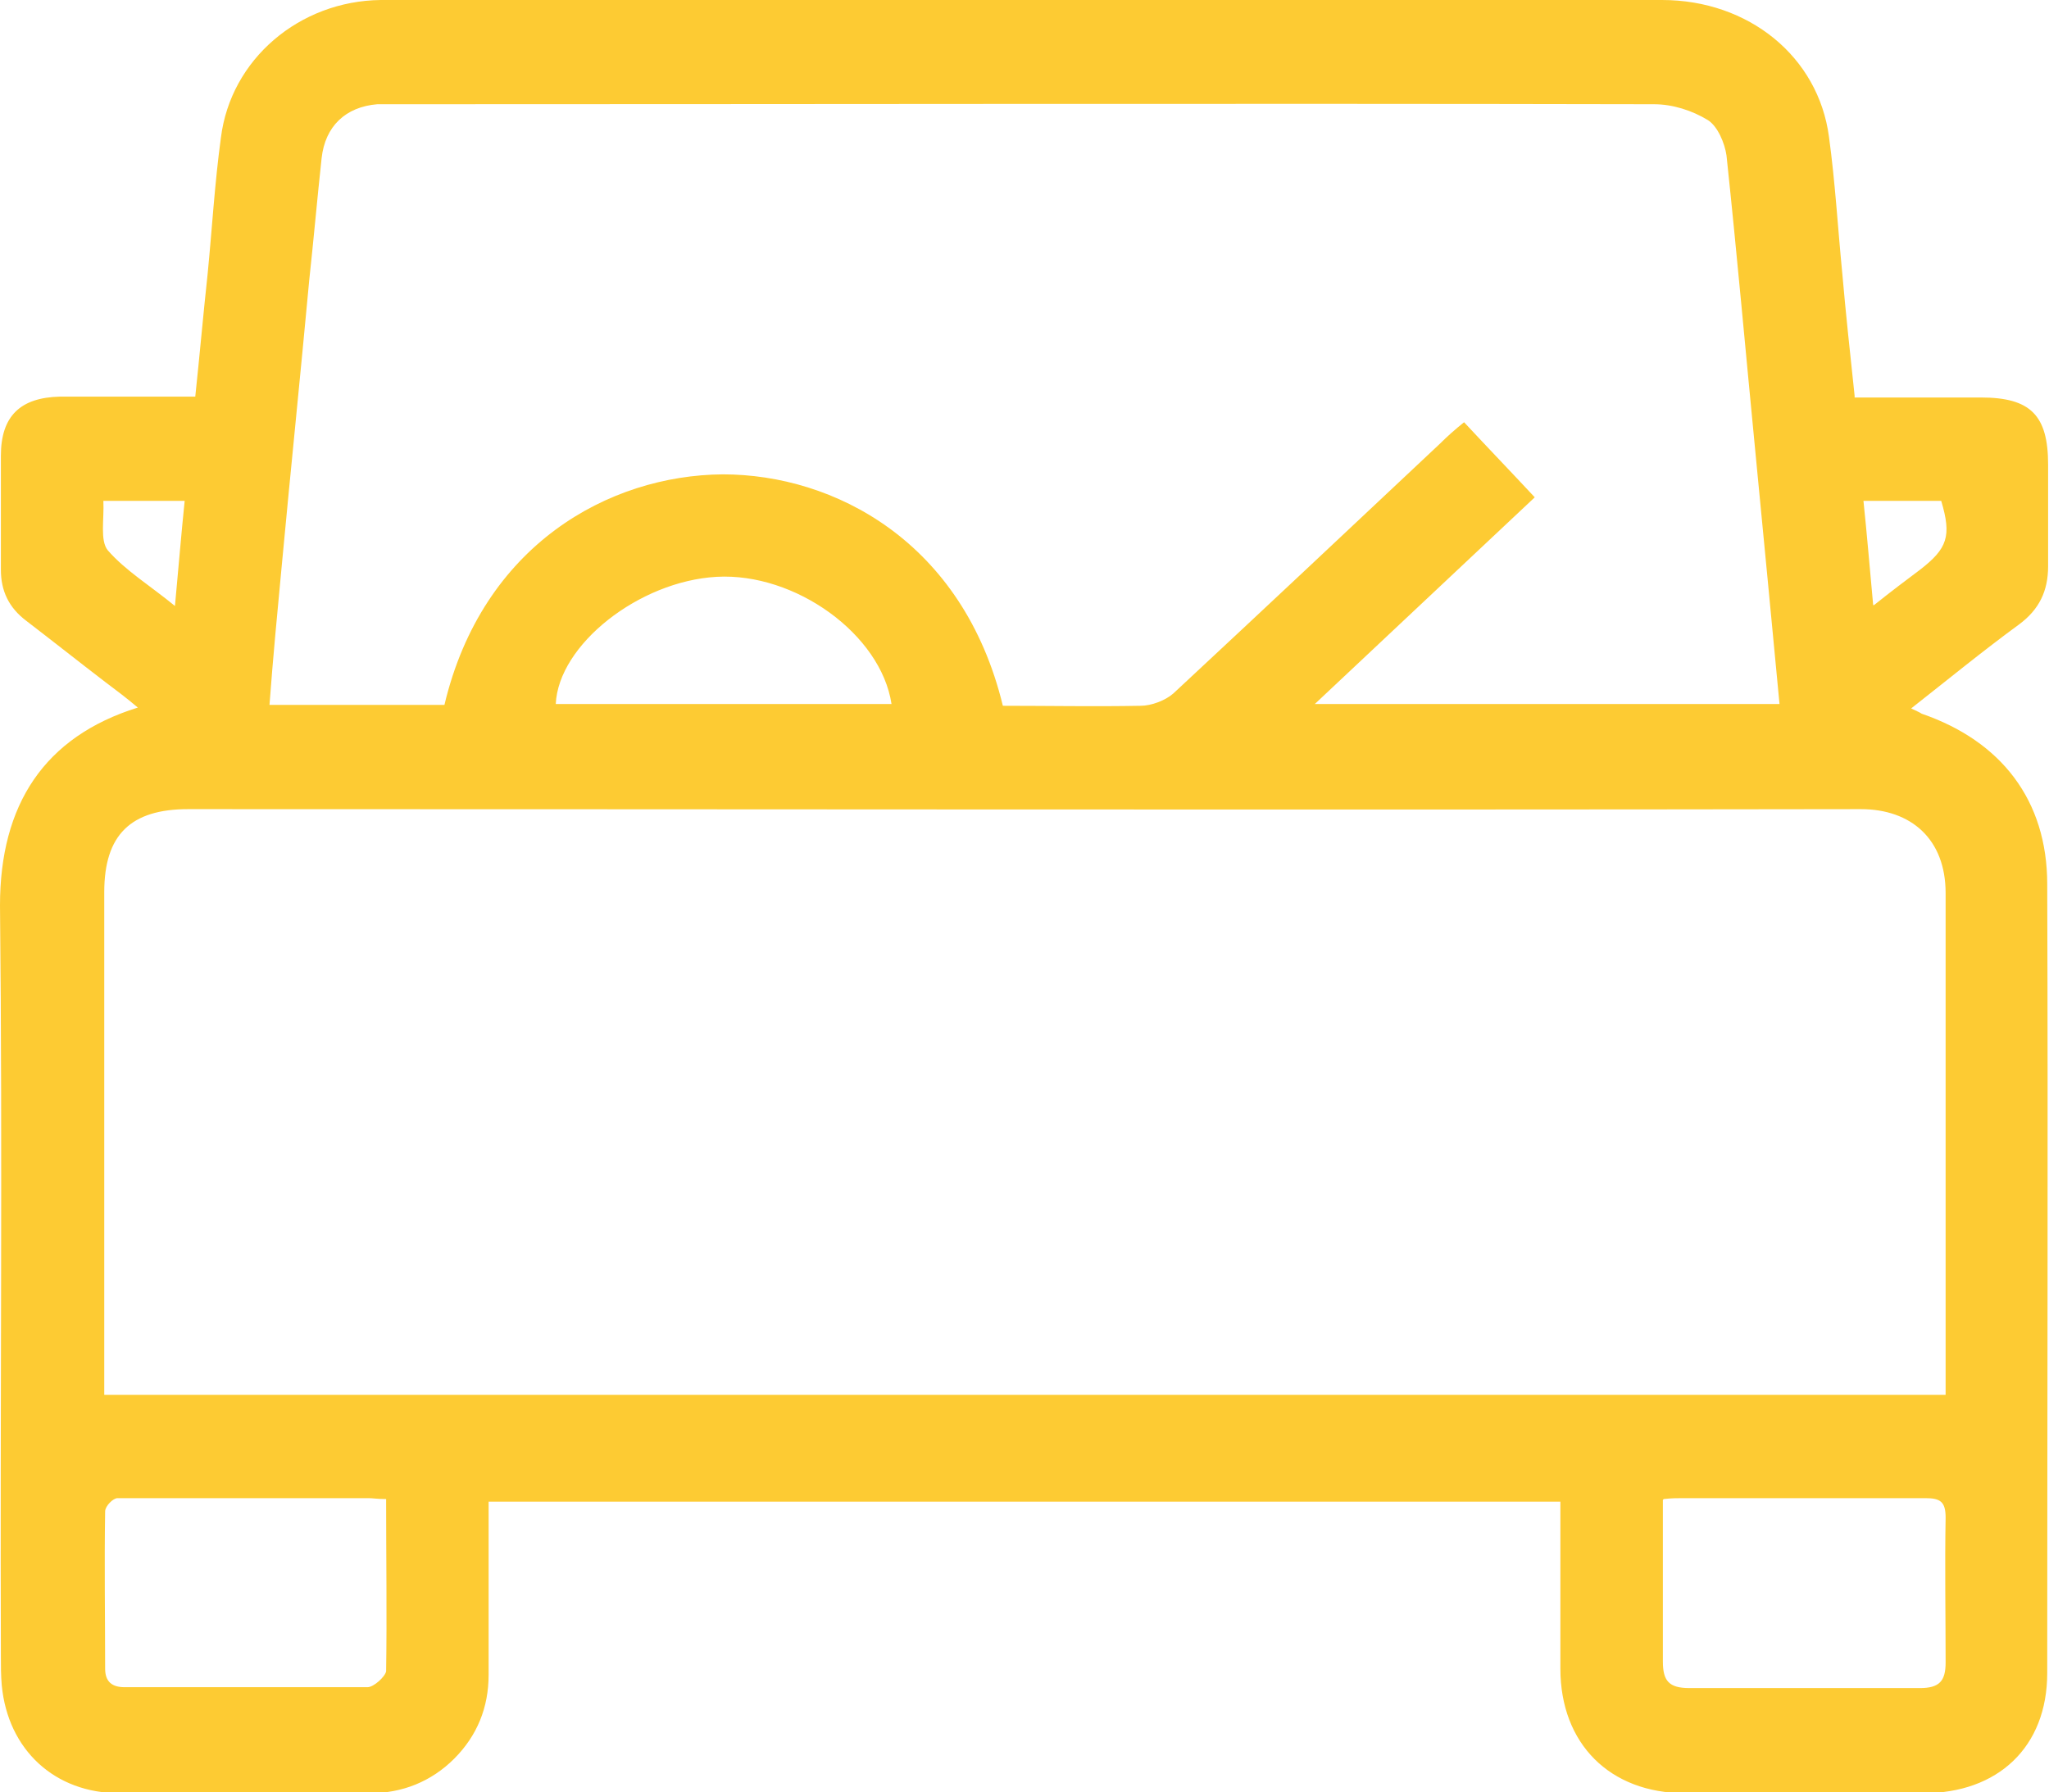 <?xml version="1.0" encoding="UTF-8"?>
<svg id="Layer_2" data-name="Layer 2" xmlns="http://www.w3.org/2000/svg" viewBox="0 0 23.19 20.29">
  <defs>
    <style>
      .cls-1 {
        fill: #fdcb33;
      }
    </style>
  </defs>
  <g id="Layer_1-2" data-name="Layer 1">
    <path class="cls-1" d="m1.17,5.67c.01.21-.04.45.05.56.2.23.48.4.76.63.04-.43.07-.8.11-1.19h-.93Zm20.04,1.18c.2-.16.36-.28.52-.4.31-.24.36-.38.24-.78h-.88c.04.38.07.75.11,1.18m-11.11,1.12c-.12-.79-1.09-1.49-1.98-1.44-.88.05-1.79.77-1.82,1.44h3.8Zm8.73,9.01c0,.63,0,1.23,0,1.83,0,.22.07.3.3.3.87,0,1.74,0,2.61,0,.22,0,.29-.08.29-.29,0-.55-.01-1.09,0-1.64,0-.18-.06-.22-.23-.22-.92,0-1.83,0-2.75,0-.06,0-.12,0-.21.01m-14.47,0c-.09,0-.14-.01-.19-.01-.95,0-1.89,0-2.84,0-.05,0-.14.09-.14.15-.01.6,0,1.19,0,1.78,0,.15.08.21.22.21.92,0,1.83,0,2.75,0,.07,0,.2-.12.21-.18.01-.64,0-1.28,0-1.95M14.86,7.97h5.28c-.09-.95-.18-1.89-.27-2.82-.11-1.13-.21-2.26-.33-3.39-.02-.14-.1-.33-.21-.4-.18-.11-.4-.18-.61-.18-4.75-.01-9.51,0-14.26,0-.06,0-.12,0-.19,0-.36.03-.59.25-.63.61-.05.46-.09.92-.14,1.38-.1,1.08-.21,2.15-.31,3.22-.05.53-.1,1.05-.14,1.59h1.98c.43-1.81,1.86-2.6,3.15-2.61,1.26,0,2.72.76,3.17,2.62.52,0,1.04.01,1.56,0,.12,0,.28-.06.37-.14,1.01-.94,2.01-1.88,3.02-2.83.08-.08.17-.16.27-.24.27.29.53.56.8.85-.83.78-1.65,1.55-2.5,2.35m7.15,7.82v-.24c0-1.82,0-3.63,0-5.45,0-.61-.39-.95-.96-.95-6.31.01-12.62,0-18.93,0-.65,0-.95.29-.95.94,0,1.81,0,3.62,0,5.43v.26h20.84Zm-1.03-11.3c.49,0,.96,0,1.43,0,.56,0,.76.2.76.76,0,.38,0,.77,0,1.15,0,.28-.1.49-.33.66-.41.3-.8.62-1.22.95.06.03.09.04.12.06.9.31,1.42.98,1.42,1.93.01,2.98,0,5.95,0,8.93,0,.84-.56,1.36-1.4,1.36-.9,0-1.8,0-2.7,0-.85,0-1.41-.56-1.41-1.41,0-.62,0-1.25,0-1.89H5.53c0,.66,0,1.31,0,1.96,0,.37-.13.69-.39.95-.26.26-.59.39-.95.39-.95,0-1.89,0-2.84,0-.73,0-1.26-.49-1.33-1.22-.01-.11-.01-.22-.01-.33C0,15.9.03,13.08,0,10.25c0-1.14.5-1.91,1.56-2.24-.13-.11-.25-.2-.37-.29-.3-.23-.59-.46-.89-.69-.2-.15-.29-.34-.29-.58,0-.43,0-.86,0-1.29,0-.45.22-.66.67-.67.5,0,1,0,1.53,0,.05-.47.09-.93.14-1.39.05-.51.08-1.03.15-1.54C2.61.67,3.39.01,4.31,0c.7,0,1.39,0,2.09,0C10.54,0,14.67,0,18.81,0c.98,0,1.77.64,1.89,1.55.07.51.1,1.03.15,1.54.04.46.09.92.14,1.39"/>
  </g>
</svg>